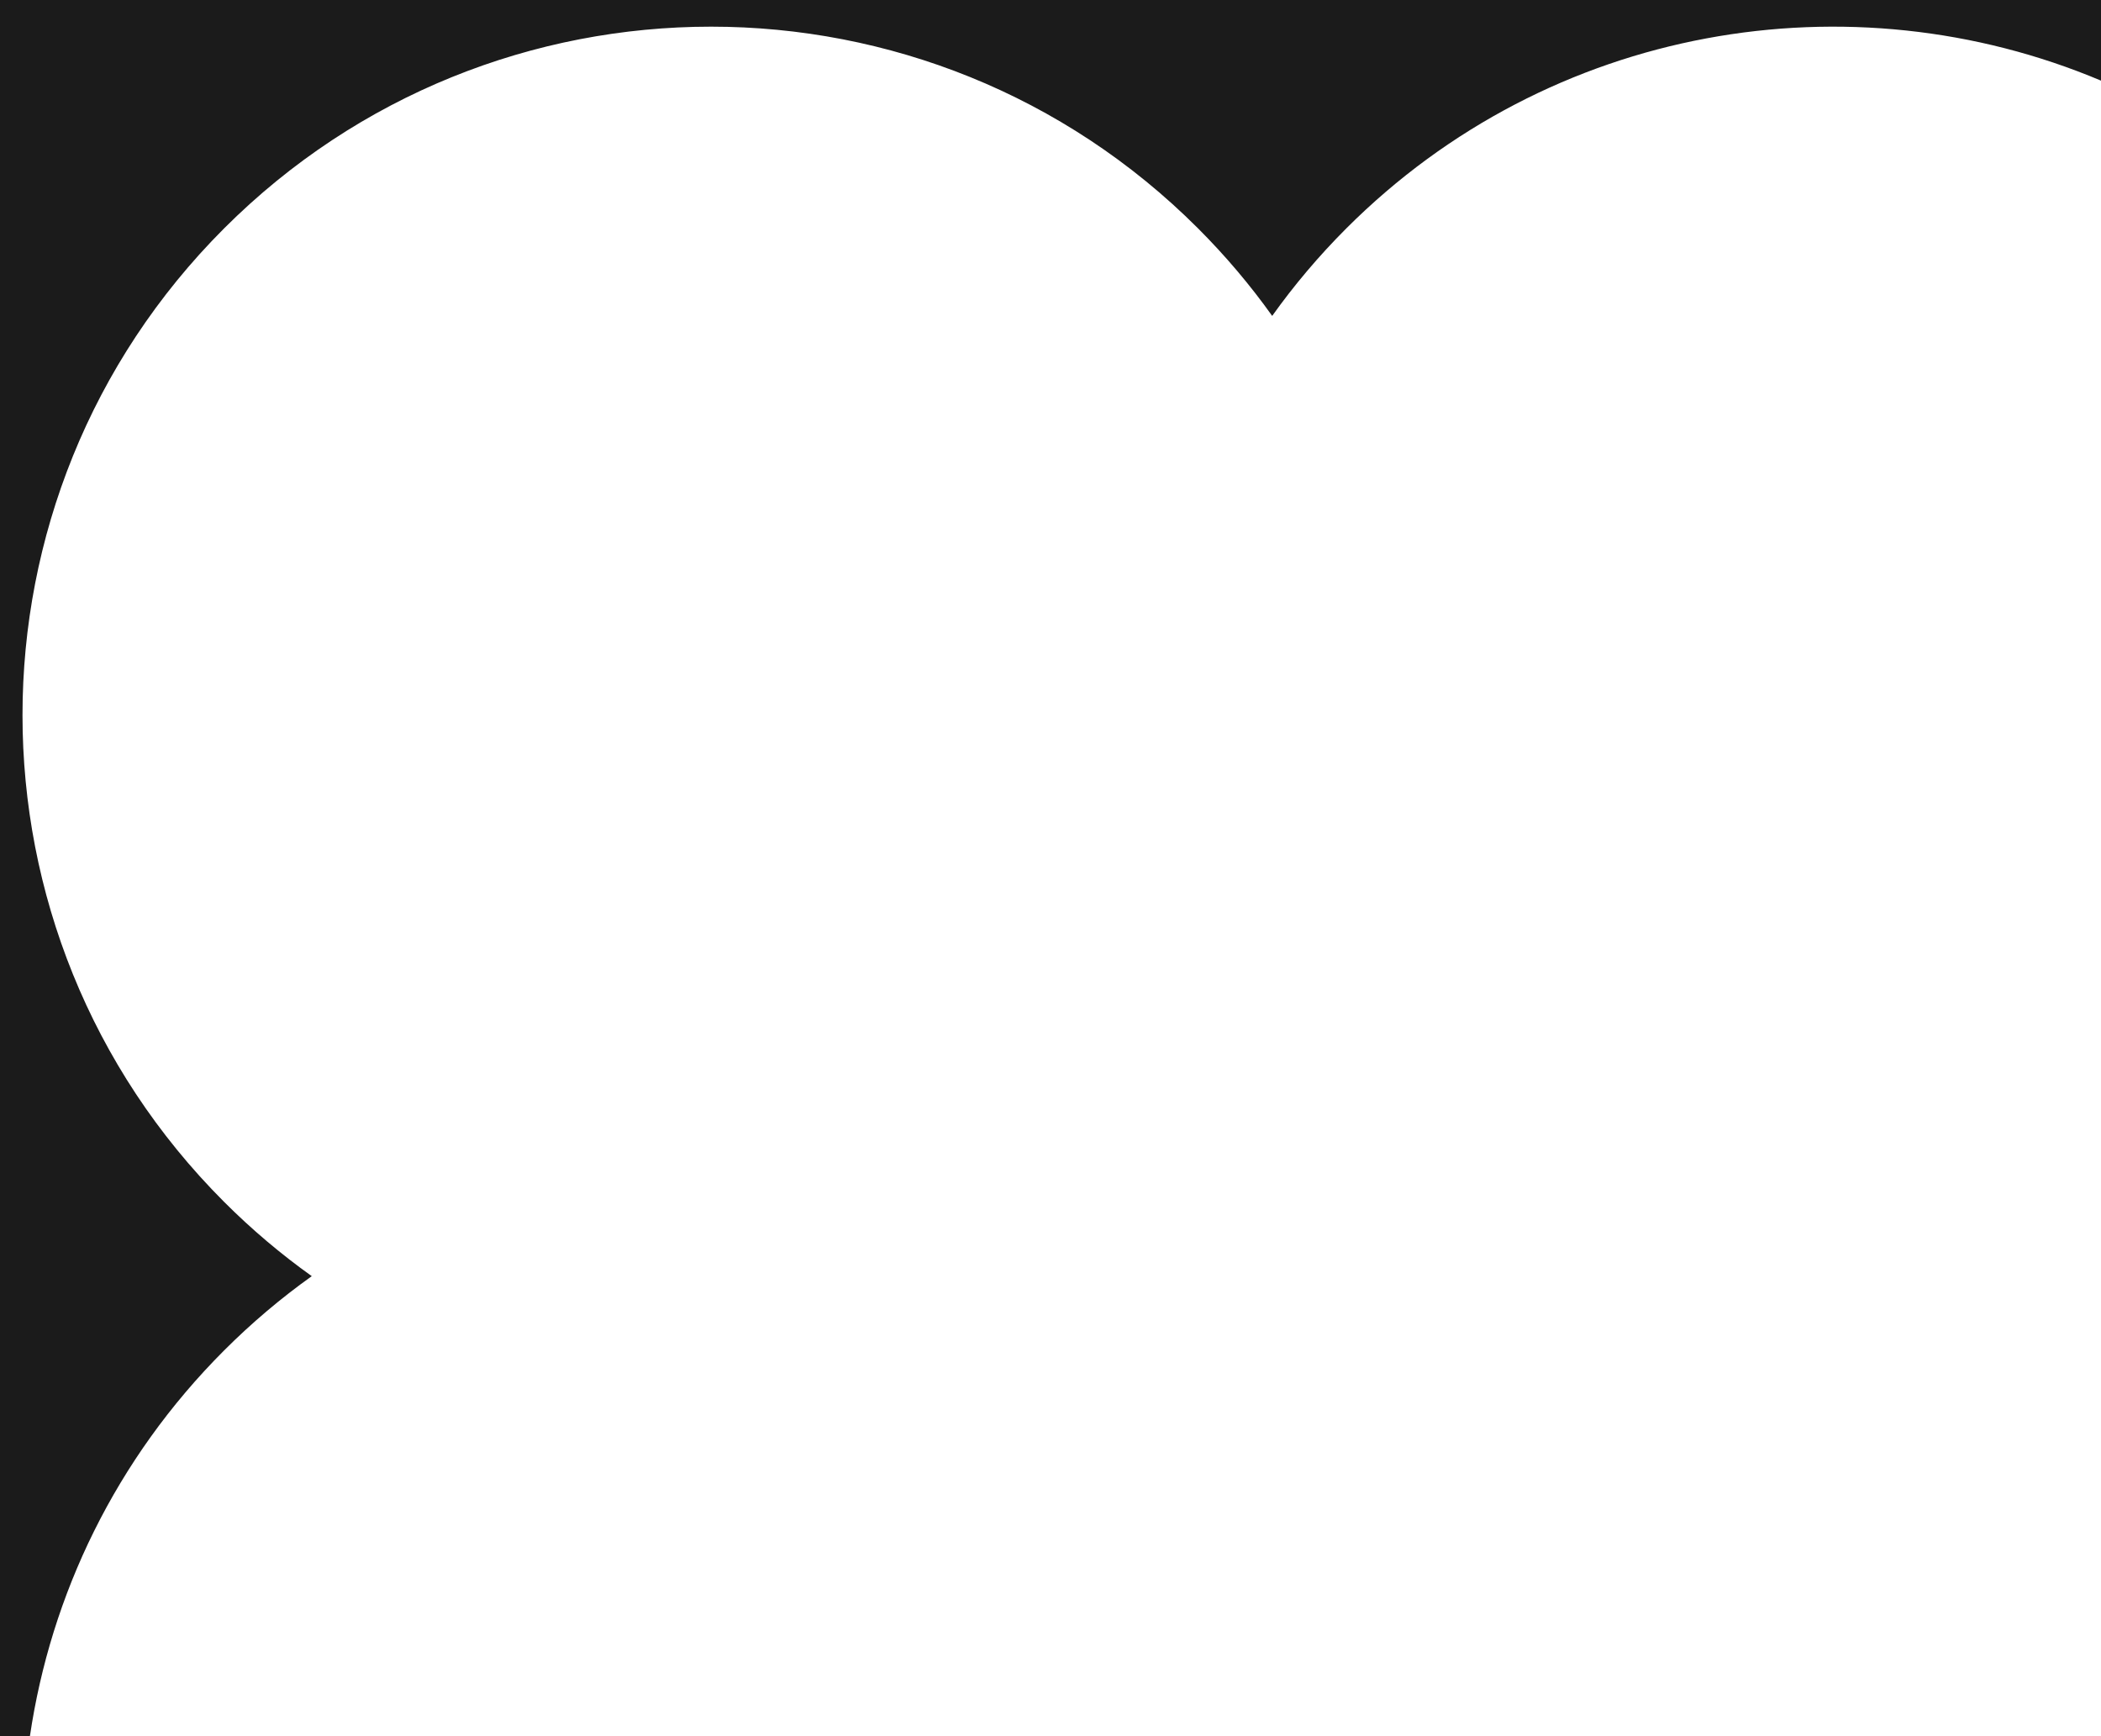 <svg width="219" height="181" viewBox="0 0 219 181" fill="none" xmlns="http://www.w3.org/2000/svg">
<path d="M219 0H0V181H3.118C5.289 166.281 12.039 152.107 23.368 140.778C26.241 137.905 29.297 135.326 32.498 133.042C29.297 130.758 26.241 128.18 23.368 125.307C-4.662 97.277 -4.662 51.832 23.368 23.802C51.398 -4.227 96.843 -4.227 124.872 23.802C127.745 26.675 130.324 29.731 132.608 32.933C134.892 29.731 137.47 26.675 140.343 23.802C161.608 2.538 192.897 -2.595 219 8.406V0Z" fill="#1B1B1B"/>
</svg>
